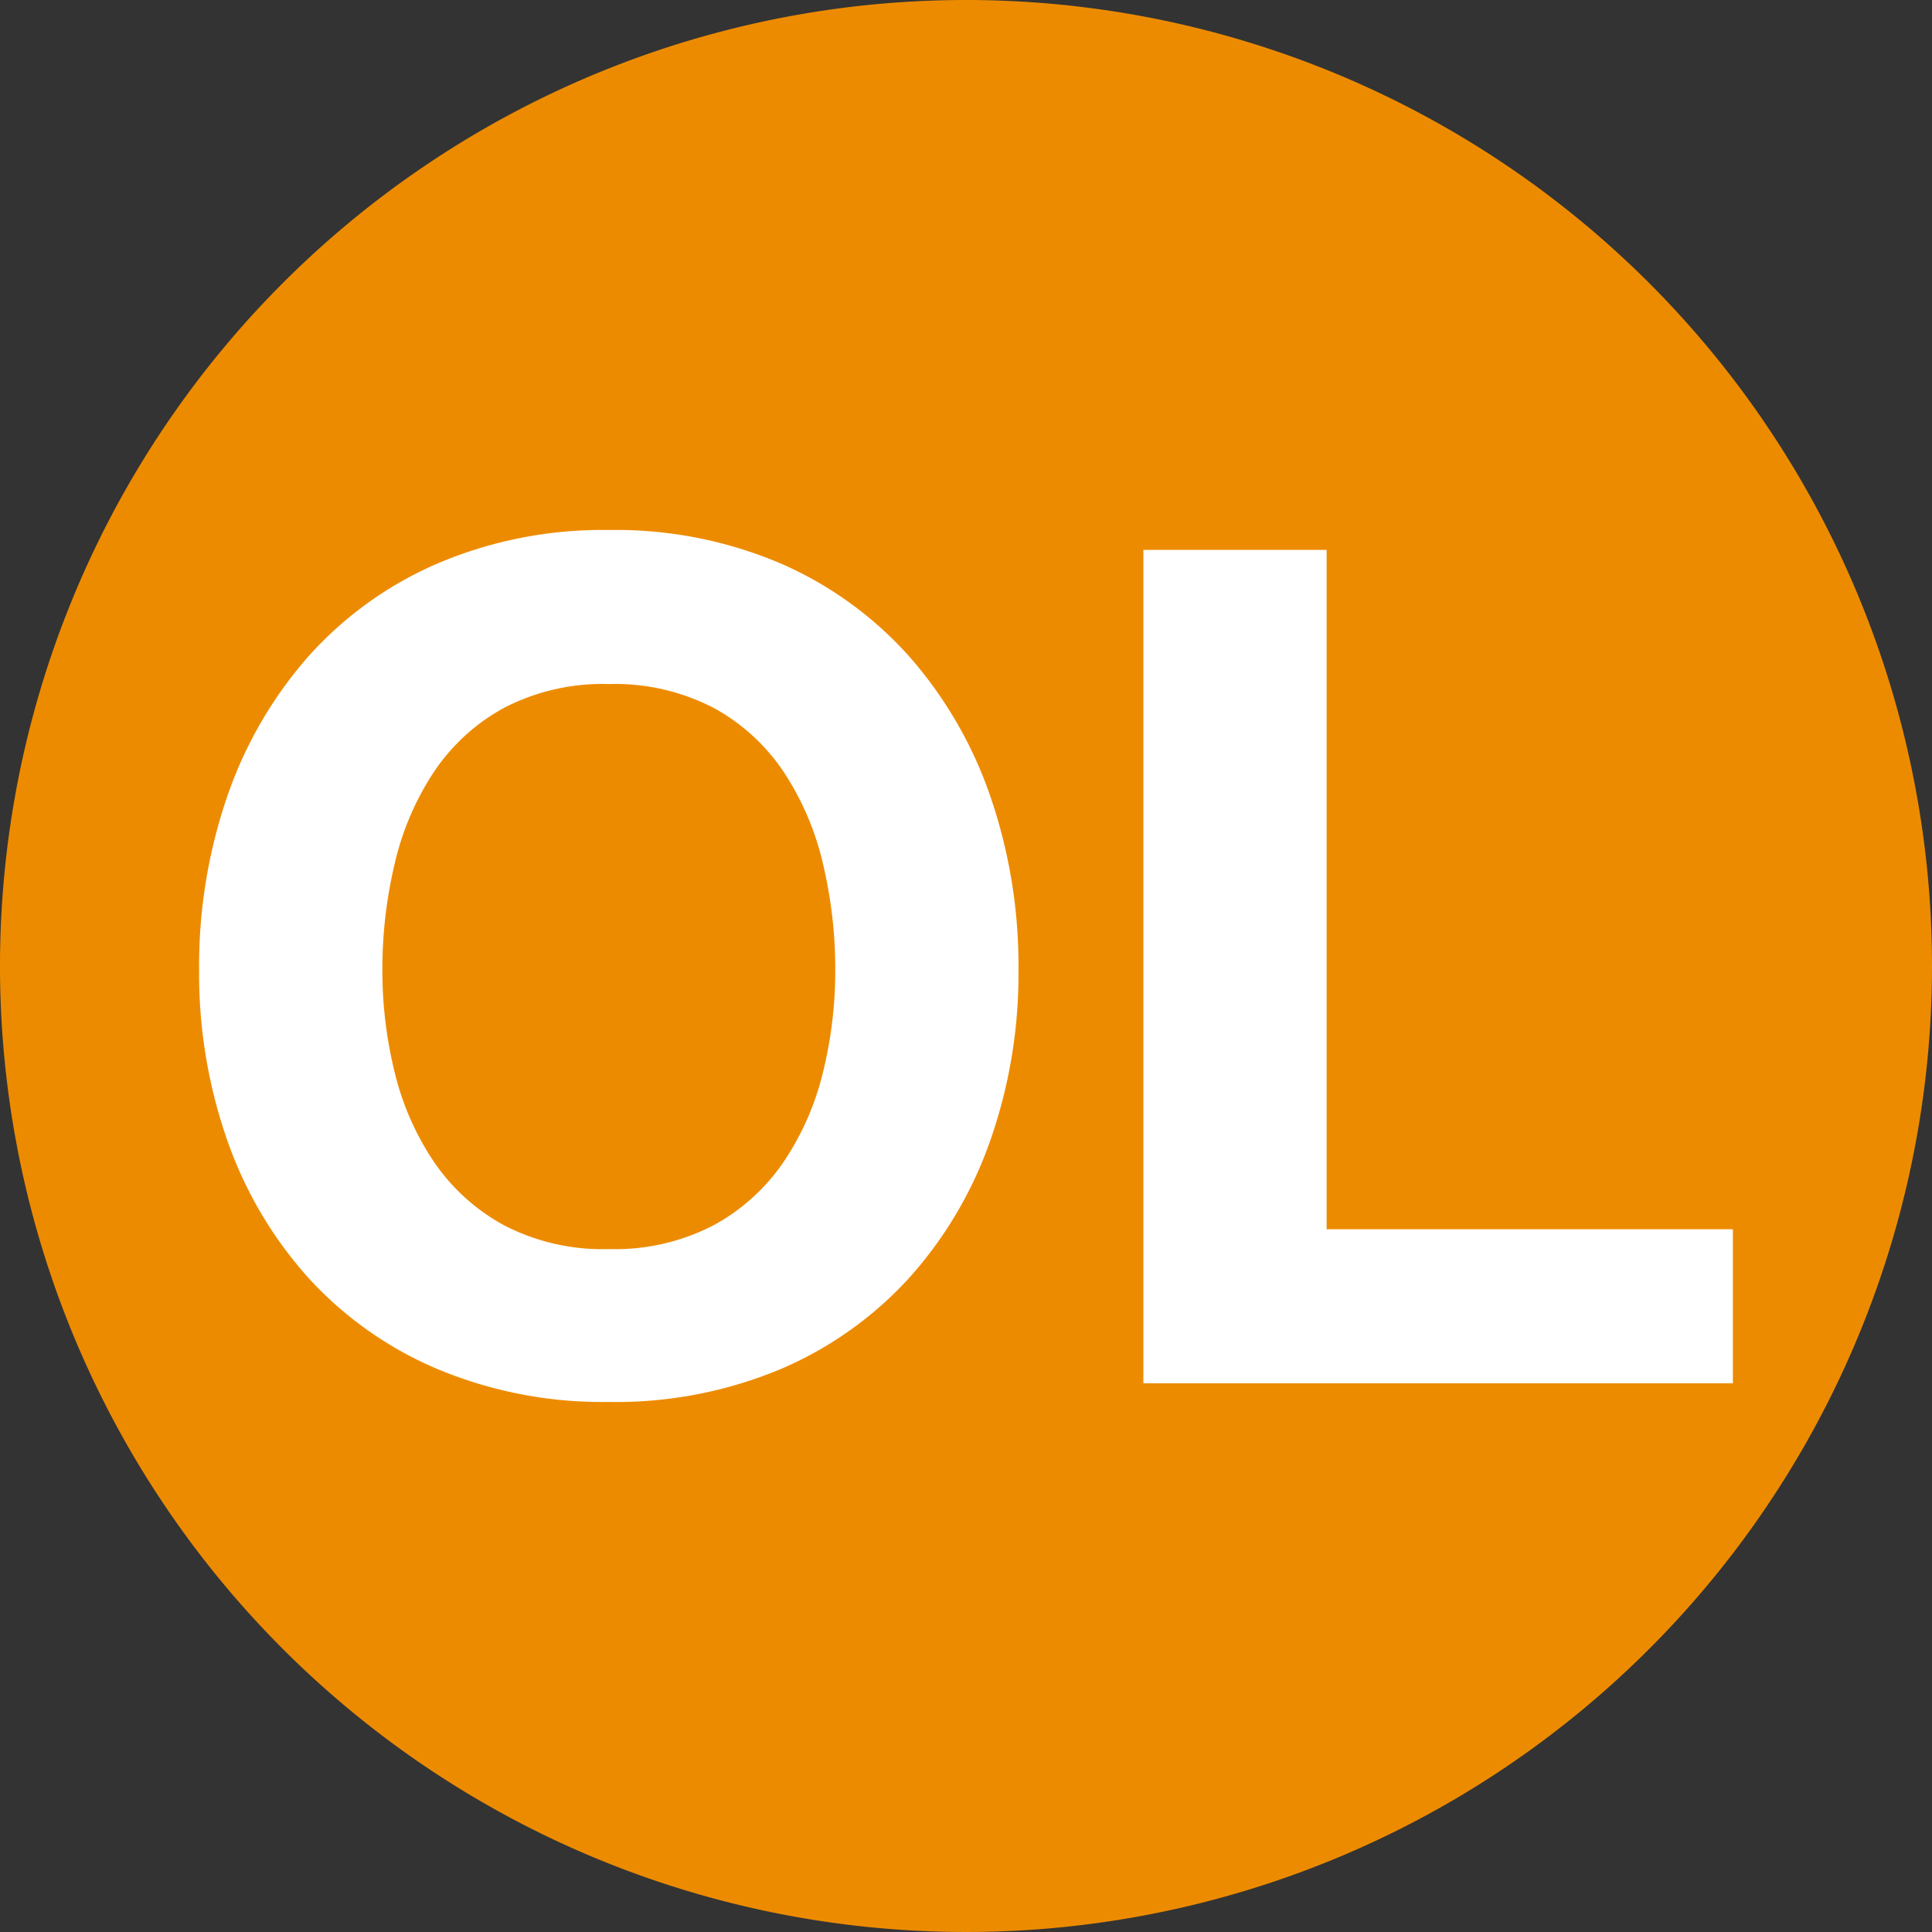 <svg viewBox="0 0 48 48" xmlns="http://www.w3.org/2000/svg"><rect x="0" y="0" width="48" height="48" fill="#333333" stroke="none"/><path d="m24 0a24 24 0 1 0 24 24 24 24 0 0 0 -24-24" fill="#ed8b00"/><g fill="#fff"><path d="m5.643 19.795a10.346 10.346 0 0 1 2.001-3.466 9.156 9.156 0 0 1 3.205-2.32 10.455 10.455 0 0 1 4.277-.841 10.435 10.435 0 0 1 4.292.841 9.195 9.195 0 0 1 3.189 2.32 10.346 10.346 0 0 1 2.001 3.466 12.94 12.94 0 0 1 .696 4.306 12.51 12.51 0 0 1 -.696 4.22 10.072 10.072 0 0 1 -2.001 3.407 9.201 9.201 0 0 1 -3.189 2.277 10.595 10.595 0 0 1 -4.292.826 10.616 10.616 0 0 1 -4.277-.826 9.163 9.163 0 0 1 -3.205-2.277 10.072 10.072 0 0 1 -2.001-3.407 12.51 12.51 0 0 1 -.696-4.22 12.94 12.94 0 0 1 .696-4.306zm4.162 6.844a6.844 6.844 0 0 0 .971 2.219 4.978 4.978 0 0 0 1.74 1.58 5.312 5.312 0 0 0 2.61.595 5.31 5.31 0 0 0 2.609-.595 4.978 4.978 0 0 0 1.74-1.58 6.867 6.867 0 0 0 .972-2.219 10.532 10.532 0 0 0 .305-2.538 11.323 11.323 0 0 0 -.305-2.639 7.001 7.001 0 0 0 -.972-2.277 4.931 4.931 0 0 0 -1.74-1.595 5.316 5.316 0 0 0 -2.609-.595 5.317 5.317 0 0 0 -2.61.595 4.931 4.931 0 0 0 -1.74 1.595 6.979 6.979 0 0 0 -.971 2.277 11.323 11.323 0 0 0 -.305 2.639 10.532 10.532 0 0 0 .305 2.538z"/><path d="m32.96 13.662v16.878h10.093v3.828h-14.646v-20.706z"/></g></svg>